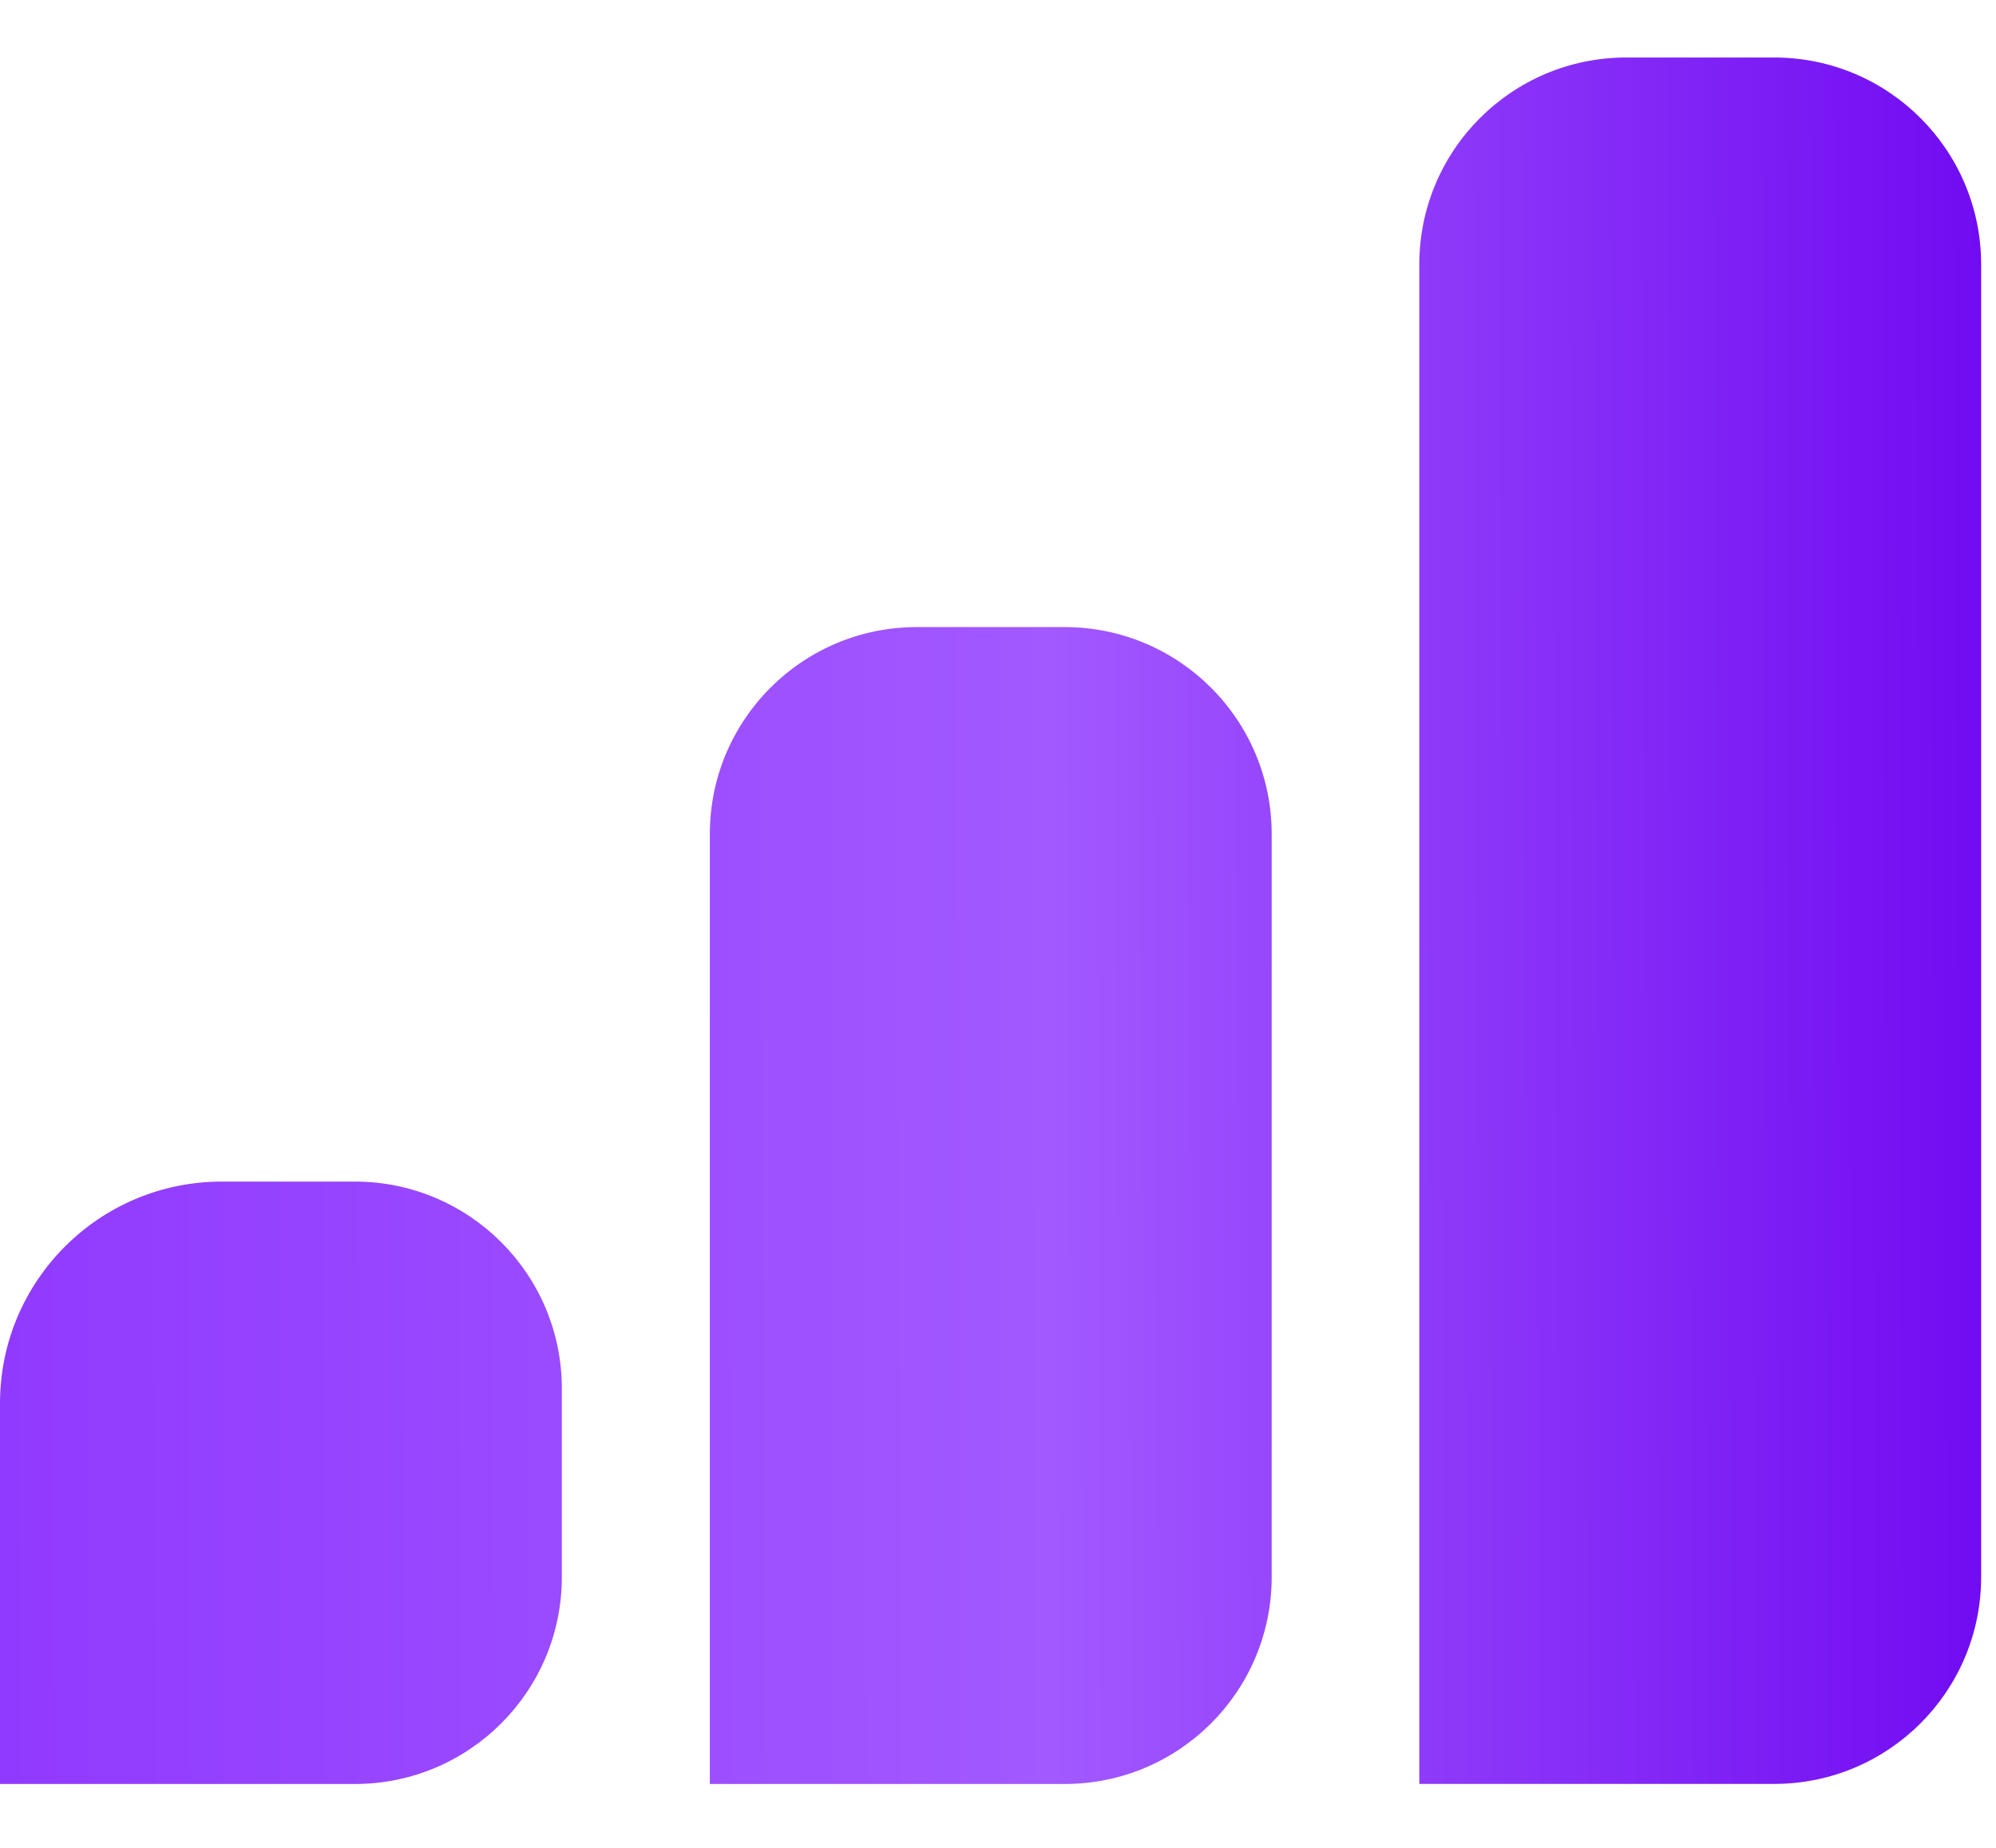 <svg width="27" height="25" viewBox="0 0 27 25" fill="none" xmlns="http://www.w3.org/2000/svg">
<path fill-rule="evenodd" clip-rule="evenodd" d="M19.199 3.578C19.199 2.031 20.453 0.778 21.999 0.778H23.999C25.546 0.778 26.799 2.031 26.799 3.578V21.335C26.799 22.882 25.546 24.135 23.999 24.135H19.199V3.578ZM9.602 11.284C9.602 9.738 10.855 8.484 12.402 8.484H14.402C15.948 8.484 17.202 9.738 17.202 11.284V21.336C17.202 22.883 15.948 24.136 14.402 24.136H9.602V11.284ZM3 15.986C1.343 15.986 0 17.329 0 18.986V24.136H4.8C6.346 24.136 7.6 22.883 7.6 21.336V18.786C7.6 17.239 6.346 15.986 4.8 15.986H3Z" fill="url(#paint0_linear_2543_10386)"/>
<defs>
<linearGradient id="paint0_linear_2543_10386" x1="1.43228e-07" y1="11.448" x2="27.368" y2="11.356" gradientUnits="userSpaceOnUse">
<stop stop-color="#913AFF"/>
<stop offset="0.519" stop-color="#A259FF"/>
<stop offset="1" stop-color="#6F08F1"/>
</linearGradient>
</defs>
</svg>
